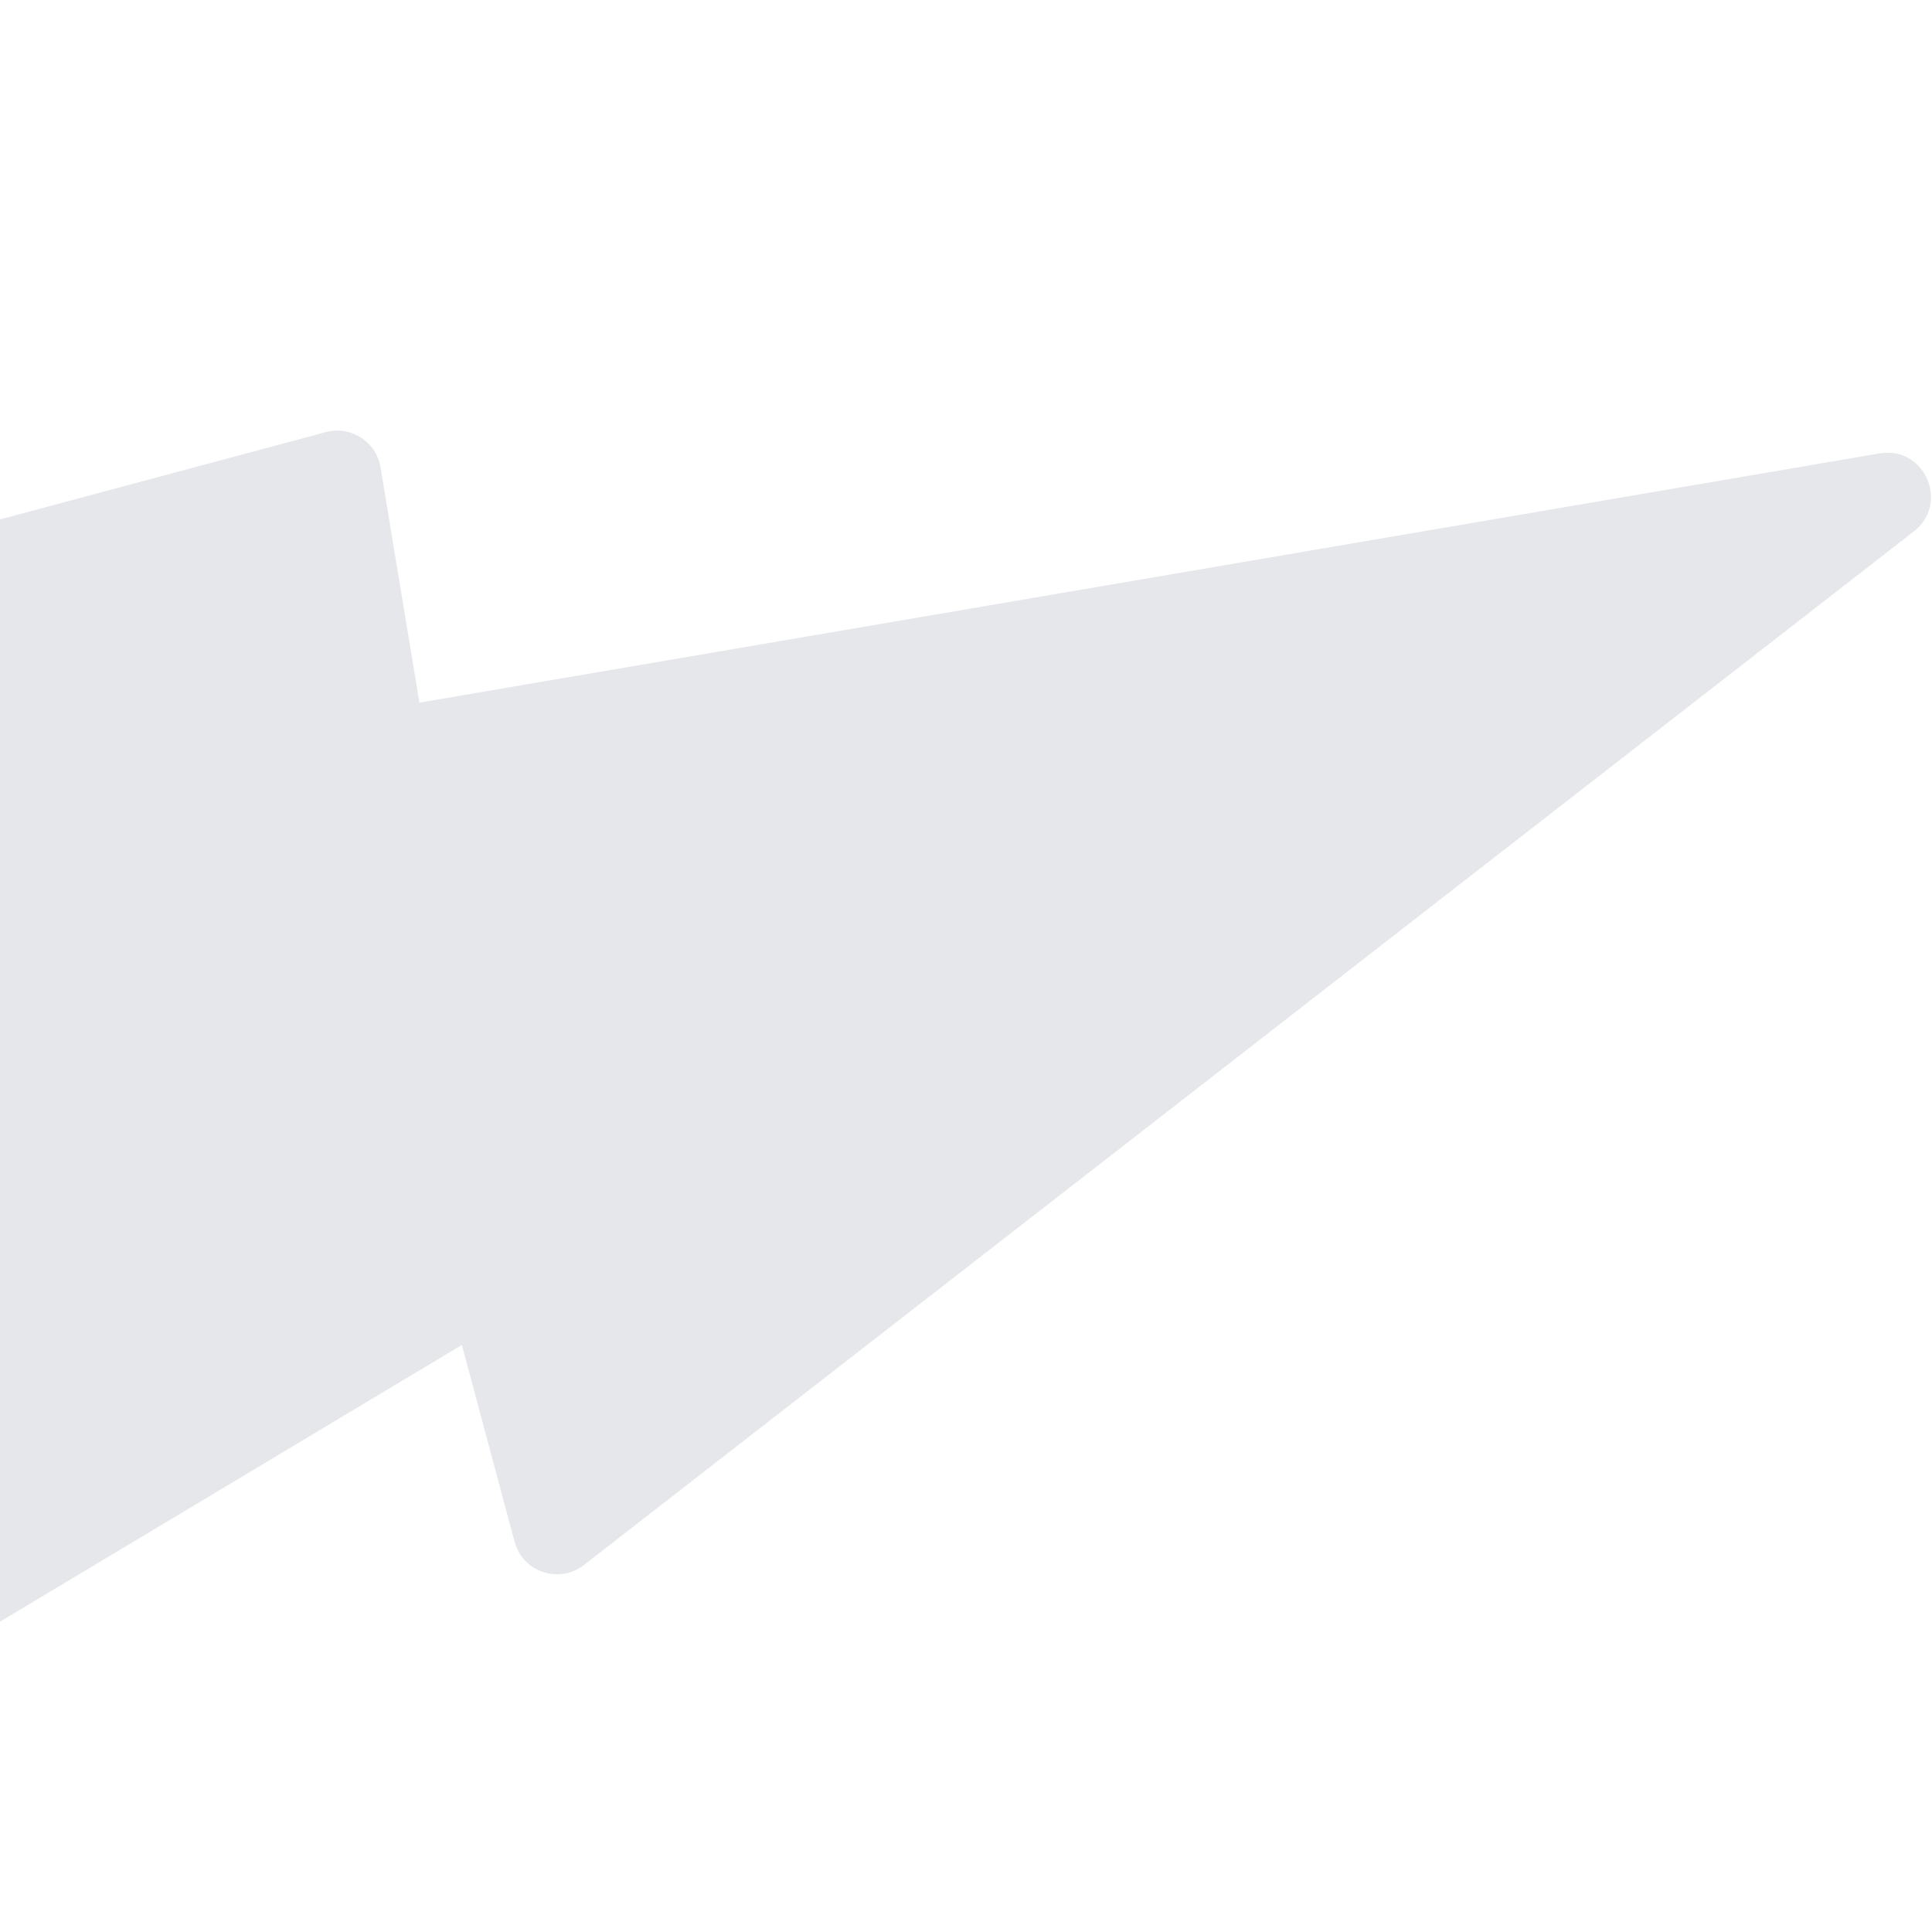<svg width="88" height="88" viewBox="0 0 88 88" fill="none" xmlns="http://www.w3.org/2000/svg">
<g clip-path="url(#clip0_299_366)">
<path d="M87.175 24.203C88.818 22.926 87.662 20.302 85.612 20.652L15.619 32.599C14.458 32.797 13.719 33.95 14.024 35.088L23.438 70.222C23.808 71.604 25.467 72.162 26.597 71.284L87.175 24.203Z" fill="#E5E7EB"/>
<path d="M22.508 60.381C23.212 59.959 23.587 59.15 23.453 58.34L17.333 21.288C17.14 20.121 15.984 19.376 14.842 19.682L-35.068 33.055C-36.135 33.341 -36.768 34.438 -36.482 35.505L-23.265 84.833C-22.921 86.117 -21.445 86.714 -20.305 86.031L22.508 60.381Z" fill="#E5E7EB"/>
</g>
<defs>
<clipPath id="clip0_299_366">
<rect width="88" height="88" fill="white"/>
</clipPath>
</defs>
</svg>
